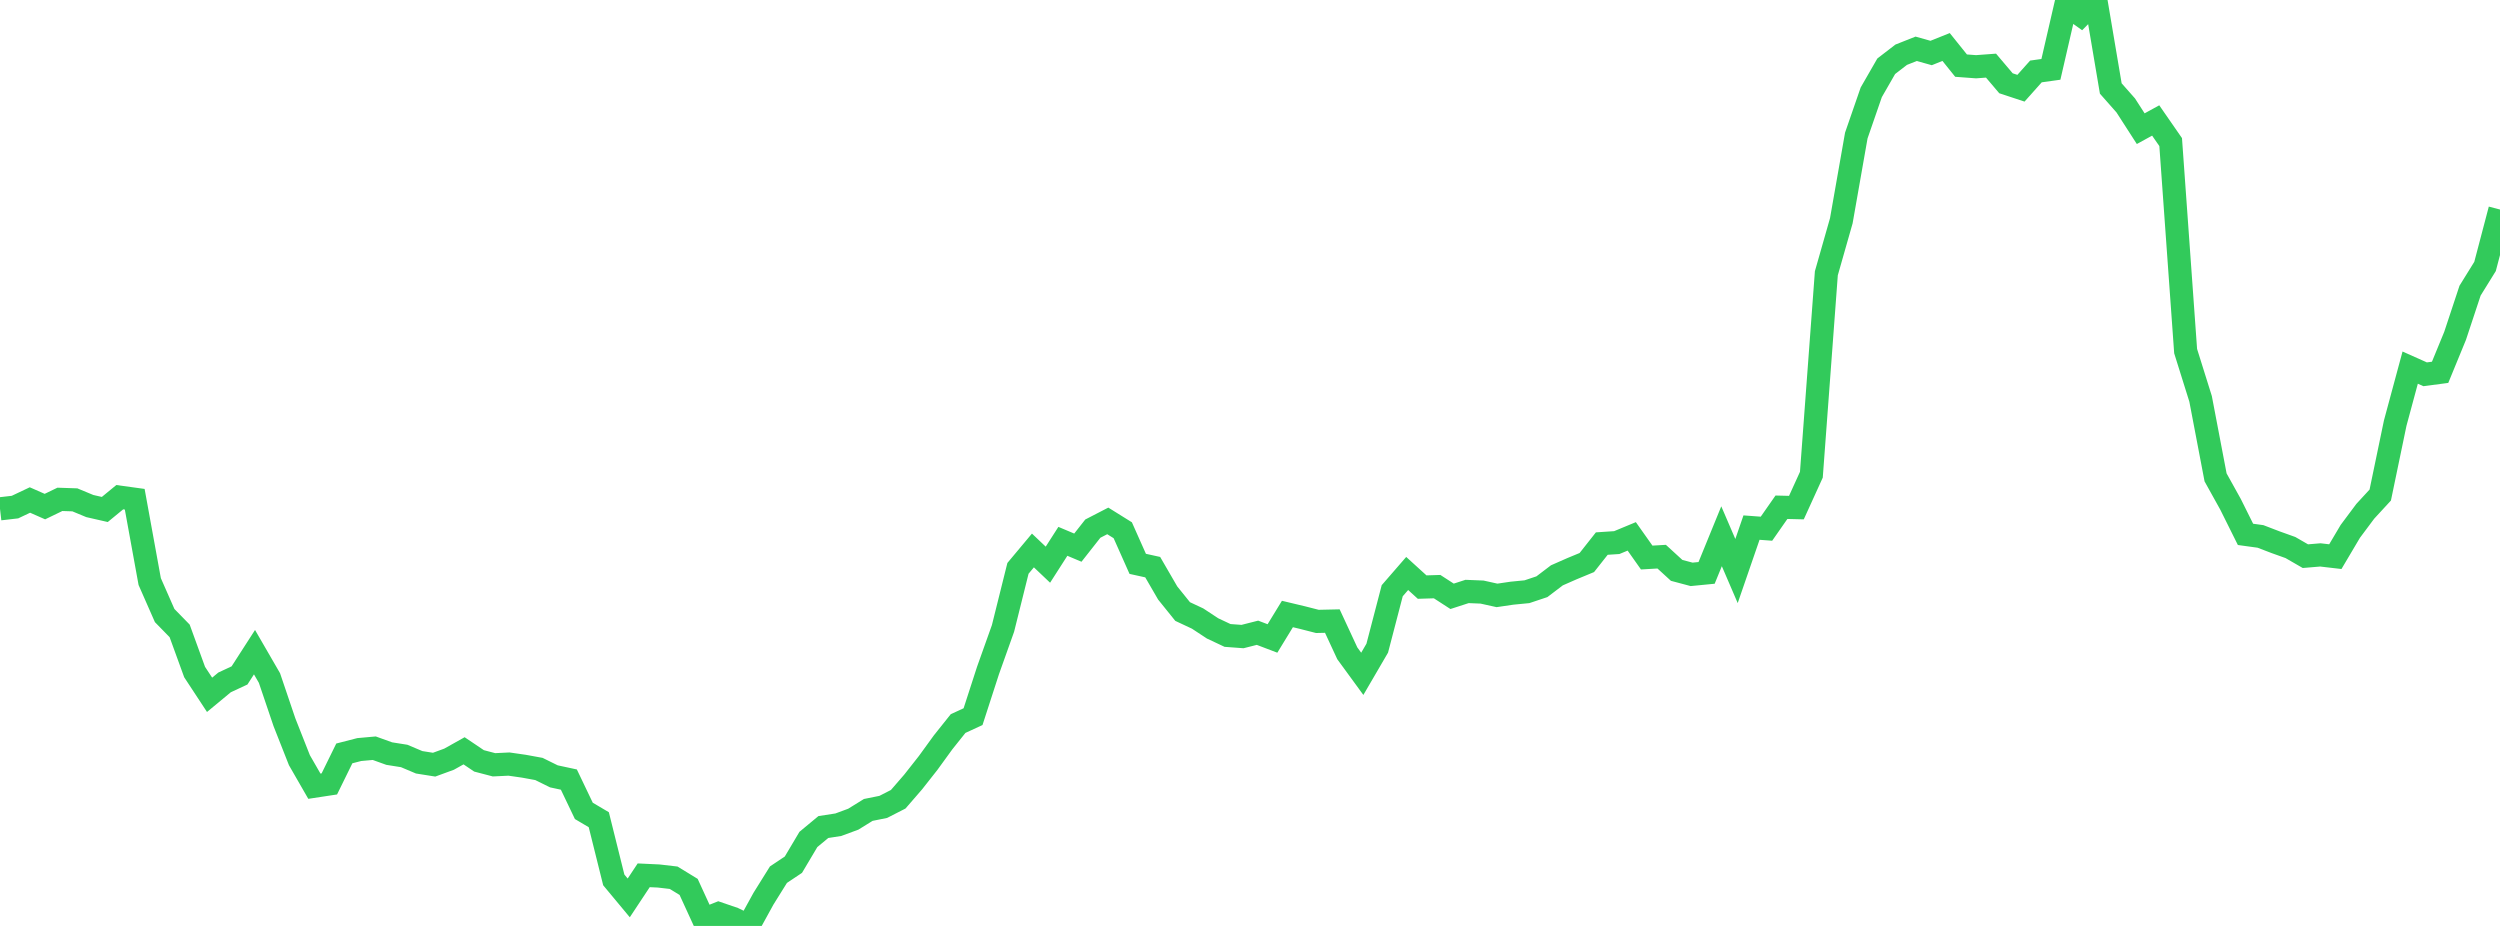 <?xml version="1.0" standalone="no"?>
<!DOCTYPE svg PUBLIC "-//W3C//DTD SVG 1.1//EN" "http://www.w3.org/Graphics/SVG/1.1/DTD/svg11.dtd">

<svg width="135" height="50" viewBox="0 0 135 50" preserveAspectRatio="none" 
  xmlns="http://www.w3.org/2000/svg"
  xmlns:xlink="http://www.w3.org/1999/xlink">


<polyline points="0.0, 27.476 0.808, 27.383 1.617, 27 2.425, 27.356 3.234, 26.965 4.042, 26.992 4.85, 27.327 5.659, 27.512 6.467, 26.848 7.275, 26.959 8.084, 31.404 8.892, 33.24 9.701, 34.068 10.509, 36.29 11.317, 37.52 12.126, 36.85 12.934, 36.473 13.743, 35.217 14.551, 36.614 15.359, 38.999 16.168, 41.05 16.976, 42.455 17.784, 42.332 18.593, 40.684 19.401, 40.476 20.21, 40.403 21.018, 40.694 21.826, 40.822 22.635, 41.164 23.443, 41.292 24.251, 40.996 25.06, 40.543 25.868, 41.087 26.677, 41.299 27.485, 41.26 28.293, 41.376 29.102, 41.524 29.91, 41.923 30.719, 42.097 31.527, 43.787 32.335, 44.265 33.144, 47.515 33.952, 48.487 34.76, 47.266 35.569, 47.304 36.377, 47.398 37.186, 47.893 37.994, 49.655 38.802, 49.333 39.611, 49.61 40.419, 50.0 41.228, 48.528 42.036, 47.232 42.844, 46.693 43.653, 45.33 44.461, 44.66 45.269, 44.535 46.078, 44.236 46.886, 43.736 47.695, 43.573 48.503, 43.16 49.311, 42.227 50.12, 41.199 50.928, 40.086 51.737, 39.072 52.545, 38.699 53.353, 36.204 54.162, 33.935 54.97, 30.691 55.778, 29.725 56.587, 30.493 57.395, 29.232 58.204, 29.573 59.012, 28.546 59.82, 28.129 60.629, 28.633 61.437, 30.448 62.246, 30.626 63.054, 32.02 63.862, 33.023 64.671, 33.402 65.479, 33.934 66.287, 34.314 67.096, 34.374 67.904, 34.169 68.713, 34.477 69.521, 33.156 70.329, 33.349 71.138, 33.556 71.946, 33.538 72.754, 35.279 73.563, 36.387 74.371, 35.001 75.18, 31.899 75.988, 30.968 76.796, 31.703 77.605, 31.678 78.413, 32.201 79.222, 31.939 80.03, 31.972 80.838, 32.151 81.647, 32.032 82.455, 31.953 83.263, 31.683 84.072, 31.068 84.88, 30.712 85.689, 30.377 86.497, 29.353 87.305, 29.3 88.114, 28.964 88.922, 30.107 89.731, 30.06 90.539, 30.8 91.347, 31.015 92.156, 30.936 92.964, 28.958 93.772, 30.836 94.581, 28.49 95.389, 28.55 96.198, 27.391 97.006, 27.411 97.814, 25.635 98.623, 14.756 99.431, 11.92 100.24, 7.319 101.048, 4.984 101.856, 3.578 102.665, 2.955 103.473, 2.635 104.281, 2.862 105.09, 2.538 105.898, 3.544 106.707, 3.604 107.515, 3.544 108.323, 4.497 109.132, 4.764 109.94, 3.858 110.749, 3.745 111.557, 0.241 112.365, 0.816 113.174, 0.0 113.982, 4.778 114.79, 5.693 115.599, 6.949 116.407, 6.505 117.216, 7.673 118.024, 18.959 118.832, 21.539 119.641, 25.779 120.449, 27.233 121.257, 28.856 122.066, 28.967 122.874, 29.277 123.683, 29.567 124.491, 30.033 125.299, 29.965 126.108, 30.059 126.916, 28.694 127.725, 27.61 128.533, 26.733 129.341, 22.849 130.15, 19.851 130.958, 20.212 131.766, 20.105 132.575, 18.136 133.383, 15.695 134.192, 14.389 135.0, 11.315" fill="none" stroke="#32ca5b" stroke-width="1.25"/>

</svg>